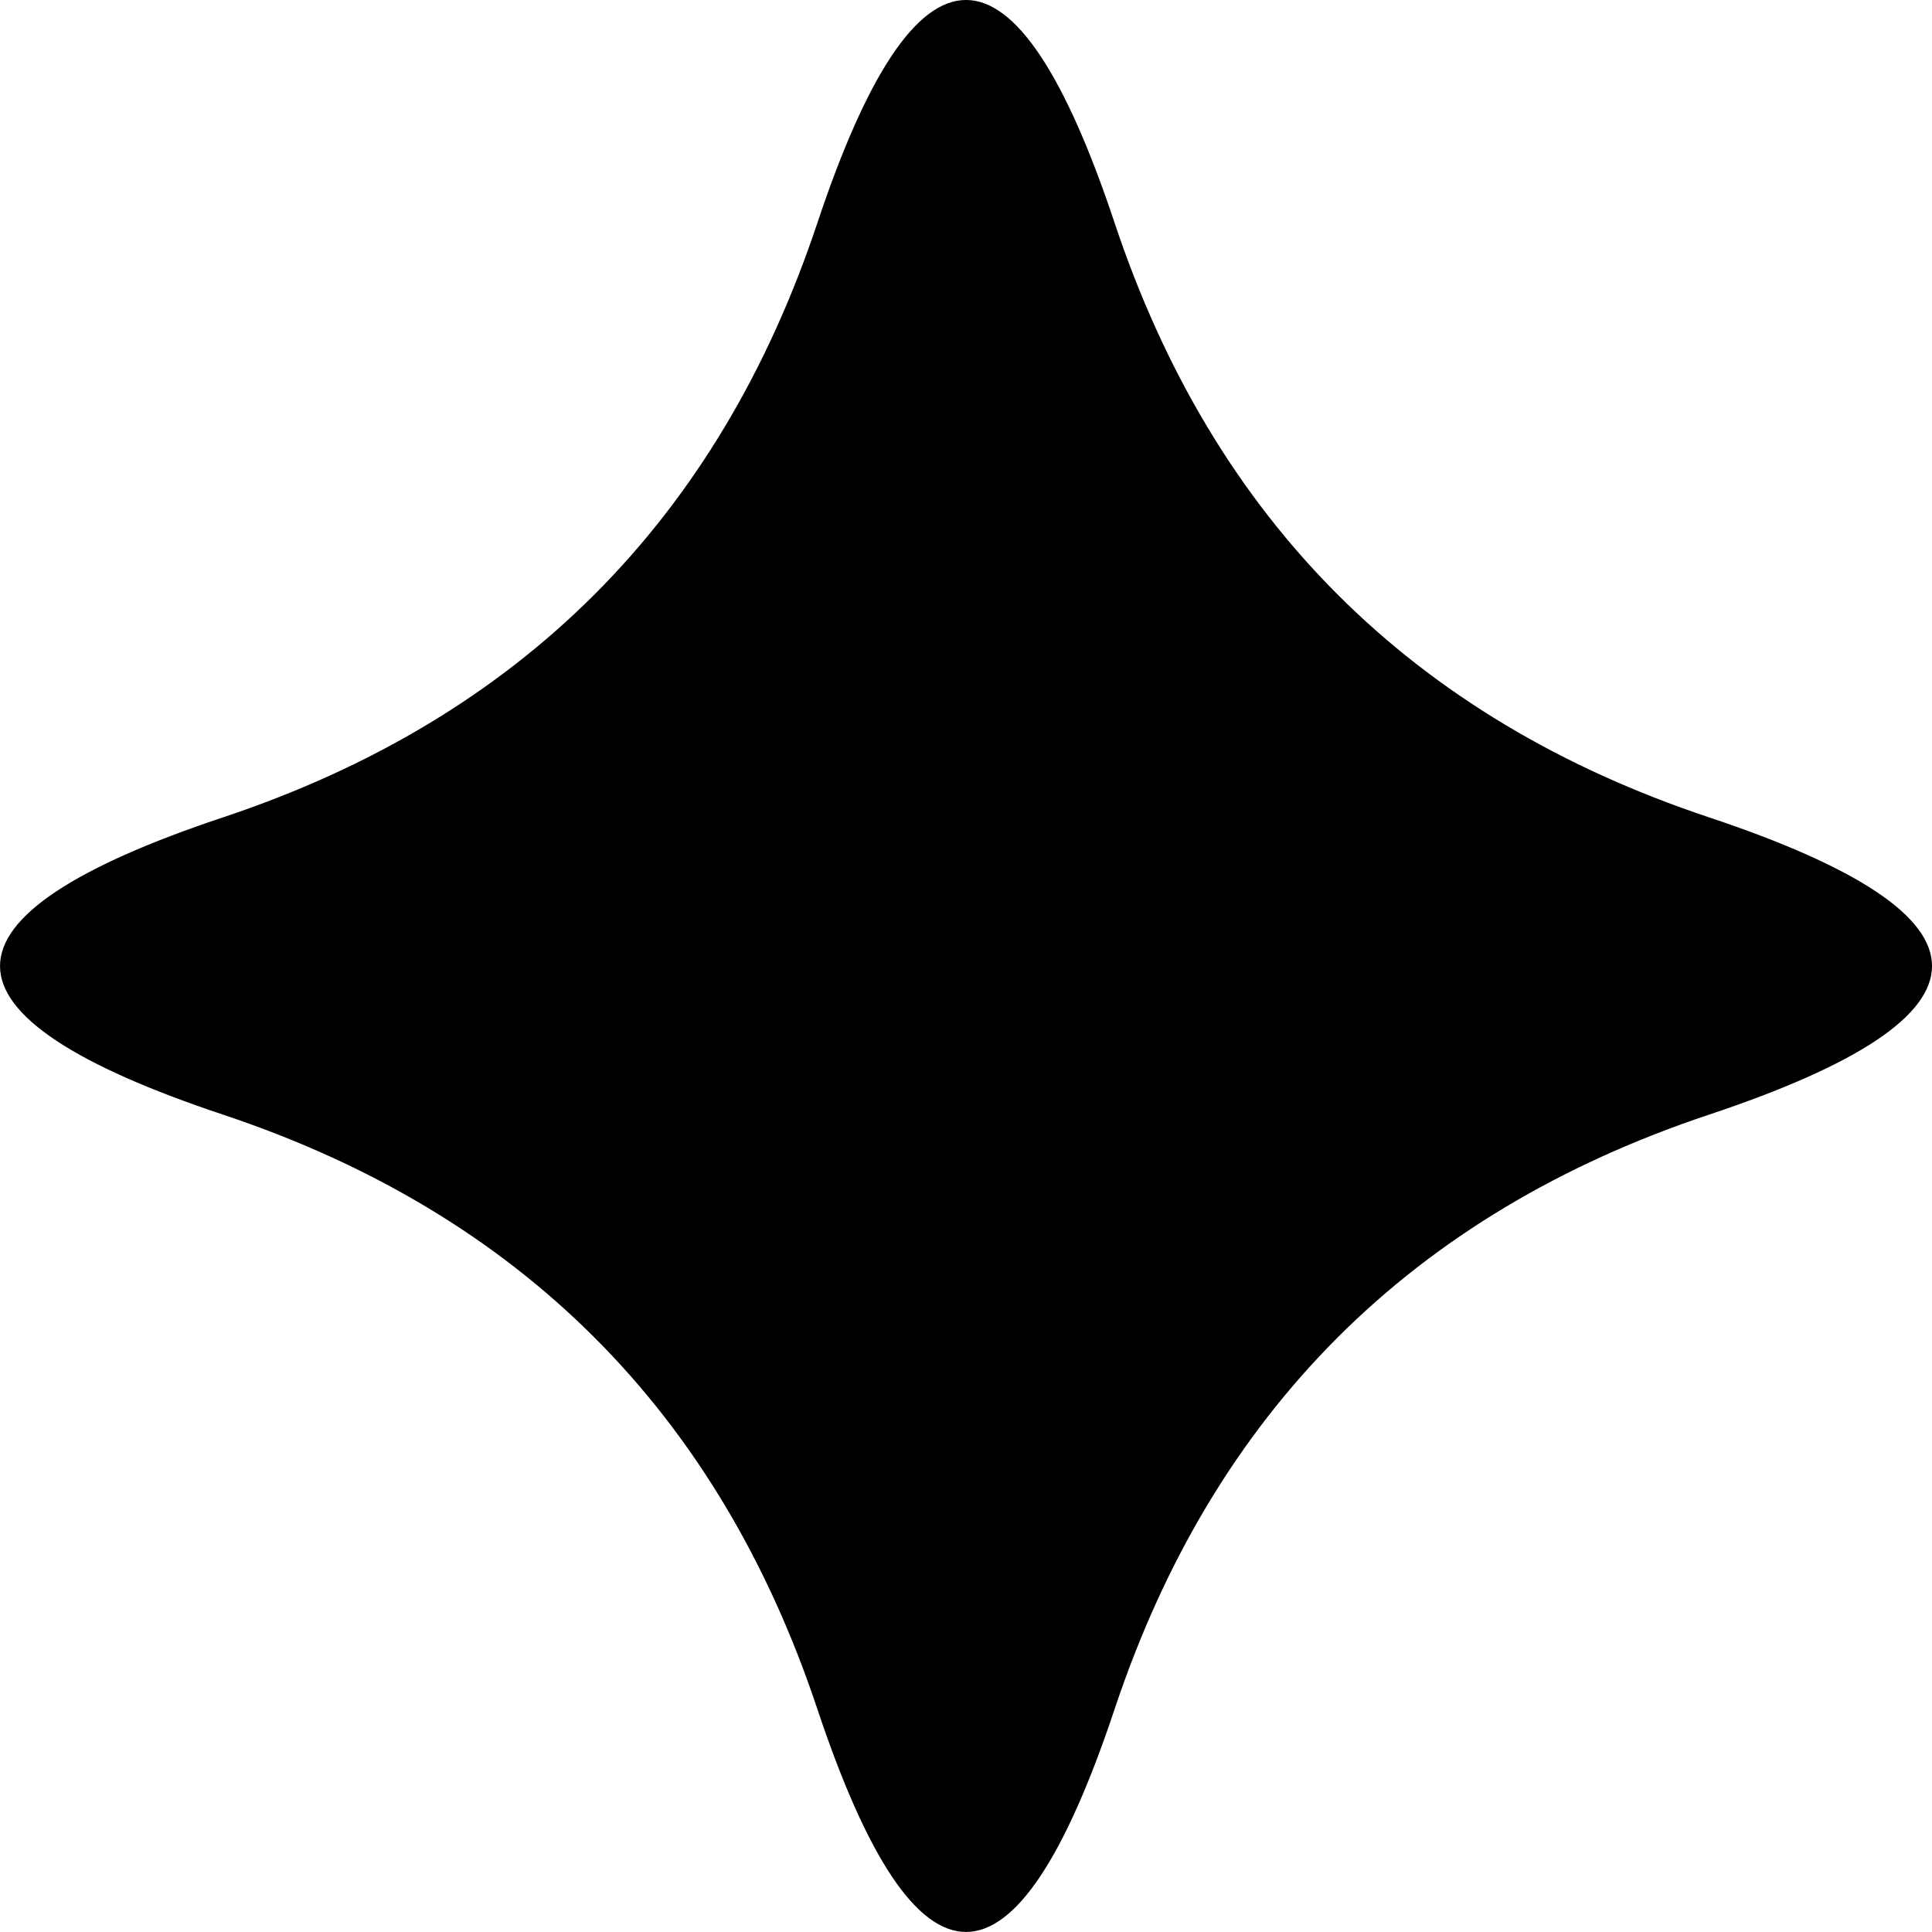   <svg height="12.333" width="12.333" xmlns="http://www.w3.org/2000/svg" preserveAspectRatio="none" viewBox="2.996 2.994 36.984 36.984">
   <path fill="#000000" fill-rule="nonzero" d="M18.643 35.711C16.747 30.021 12.954 26.228 7.264 24.331C1.574 22.435 1.574 20.539 7.264 18.641C12.954 16.745 16.747 12.951 18.643 7.261C20.54 1.571 22.437 1.571 24.333 7.261C26.23 12.951 30.023 16.745 35.713 18.641C41.403 20.539 41.403 22.435 35.713 24.331C30.023 26.228 26.23 30.021 24.333 35.711C22.437 41.399 20.54 41.399 18.643 35.711 Z">
   </path>
  </svg>
